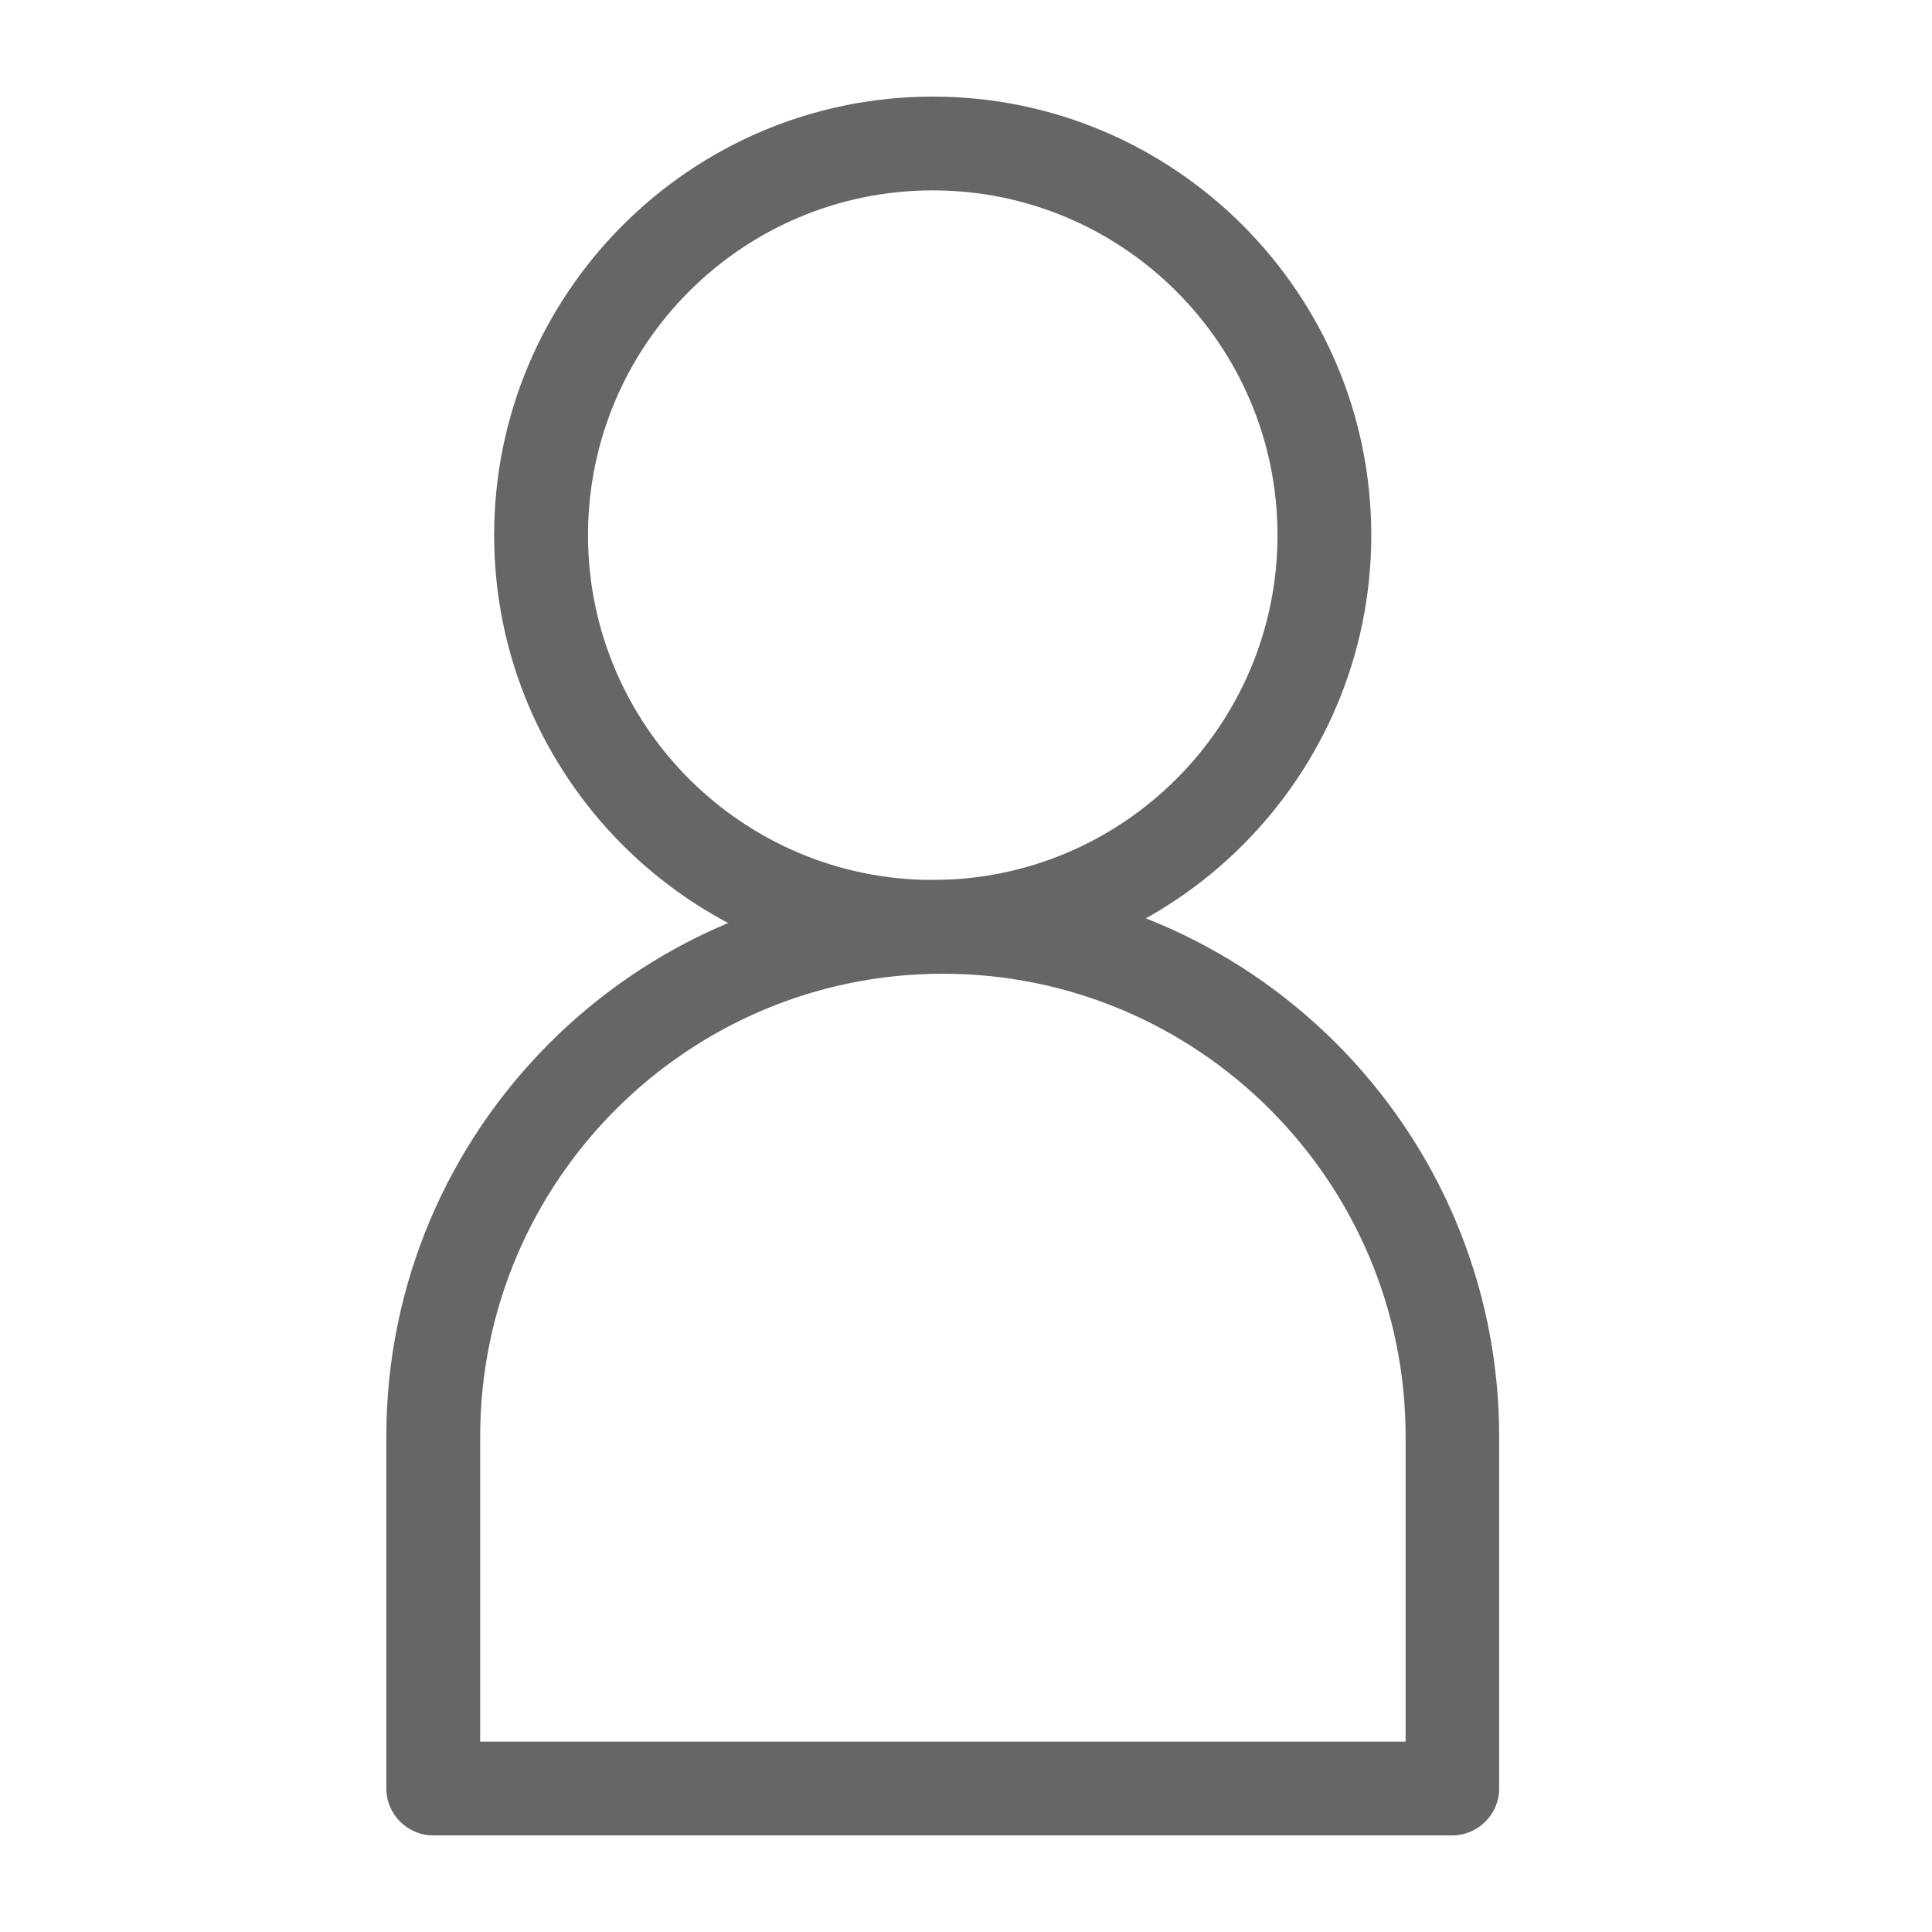 <svg width="26" height="26" viewBox="0 0 26 26" fill="none" xmlns="http://www.w3.org/2000/svg">
<path d="M12.553 12.946C9.384 12.946 6.809 10.368 6.809 7.202C6.809 4.036 9.384 1.458 12.553 1.458C15.722 1.458 18.297 4.036 18.297 7.202C18.297 10.368 15.719 12.946 12.553 12.946ZM12.553 2.405C9.908 2.405 7.755 4.557 7.755 7.202C7.755 9.847 9.908 11.999 12.553 11.999C15.198 11.999 17.35 9.847 17.35 7.202C17.35 4.557 15.198 2.405 12.553 2.405Z" fill="#666666"/>
<path d="M12.553 1.616C15.633 1.616 18.139 4.122 18.139 7.202C18.139 10.283 15.633 12.789 12.553 12.789C9.472 12.789 6.966 10.283 6.966 7.202C6.966 4.122 9.472 1.616 12.553 1.616ZM12.553 12.157C15.286 12.157 17.508 9.935 17.508 7.202C17.508 4.469 15.286 2.247 12.553 2.247C9.819 2.247 7.597 4.469 7.597 7.202C7.597 9.935 9.819 12.157 12.553 12.157ZM12.553 1.3C9.298 1.3 6.65 3.948 6.65 7.202C6.65 10.456 9.298 13.104 12.553 13.104C15.806 13.104 18.454 10.456 18.454 7.202C18.454 3.948 15.806 1.3 12.553 1.3ZM12.553 11.842C9.993 11.842 7.913 9.762 7.913 7.202C7.913 4.642 9.993 2.562 12.553 2.562C15.112 2.562 17.192 4.642 17.192 7.202C17.192 9.762 15.112 11.842 12.553 11.842Z" fill="#666666"/>
<path d="M5.831 24.542C5.569 24.542 5.357 24.331 5.357 24.069V19.331C5.357 15.288 8.646 11.999 12.689 11.999C16.732 11.999 20.021 15.288 20.021 19.331V24.069C20.021 24.331 19.81 24.542 19.548 24.542H5.831ZM19.071 23.595V19.331C19.071 15.812 16.208 12.946 12.686 12.946C9.164 12.946 6.304 15.809 6.304 19.331V23.595H19.071Z" fill="#666666"/>
<path d="M12.689 12.157C16.644 12.157 19.863 15.377 19.863 19.331V24.069C19.863 24.242 19.721 24.384 19.547 24.384H5.83C5.657 24.384 5.515 24.242 5.515 24.069V19.331C5.515 15.377 8.734 12.157 12.689 12.157ZM6.146 23.753H19.229V19.331C19.229 15.724 16.293 12.789 12.686 12.789C9.078 12.789 6.146 15.724 6.146 19.331V23.753ZM12.689 11.842C8.557 11.842 5.199 15.203 5.199 19.331V24.069C5.199 24.416 5.483 24.7 5.83 24.7H19.544C19.891 24.7 20.175 24.416 20.175 24.069V19.331C20.175 15.203 16.817 11.842 12.686 11.842H12.689ZM6.462 23.438V19.331C6.462 15.897 9.255 13.104 12.689 13.104C16.123 13.104 18.916 15.897 18.916 19.331V23.438H6.462Z" fill="#666666"/>
</svg>
